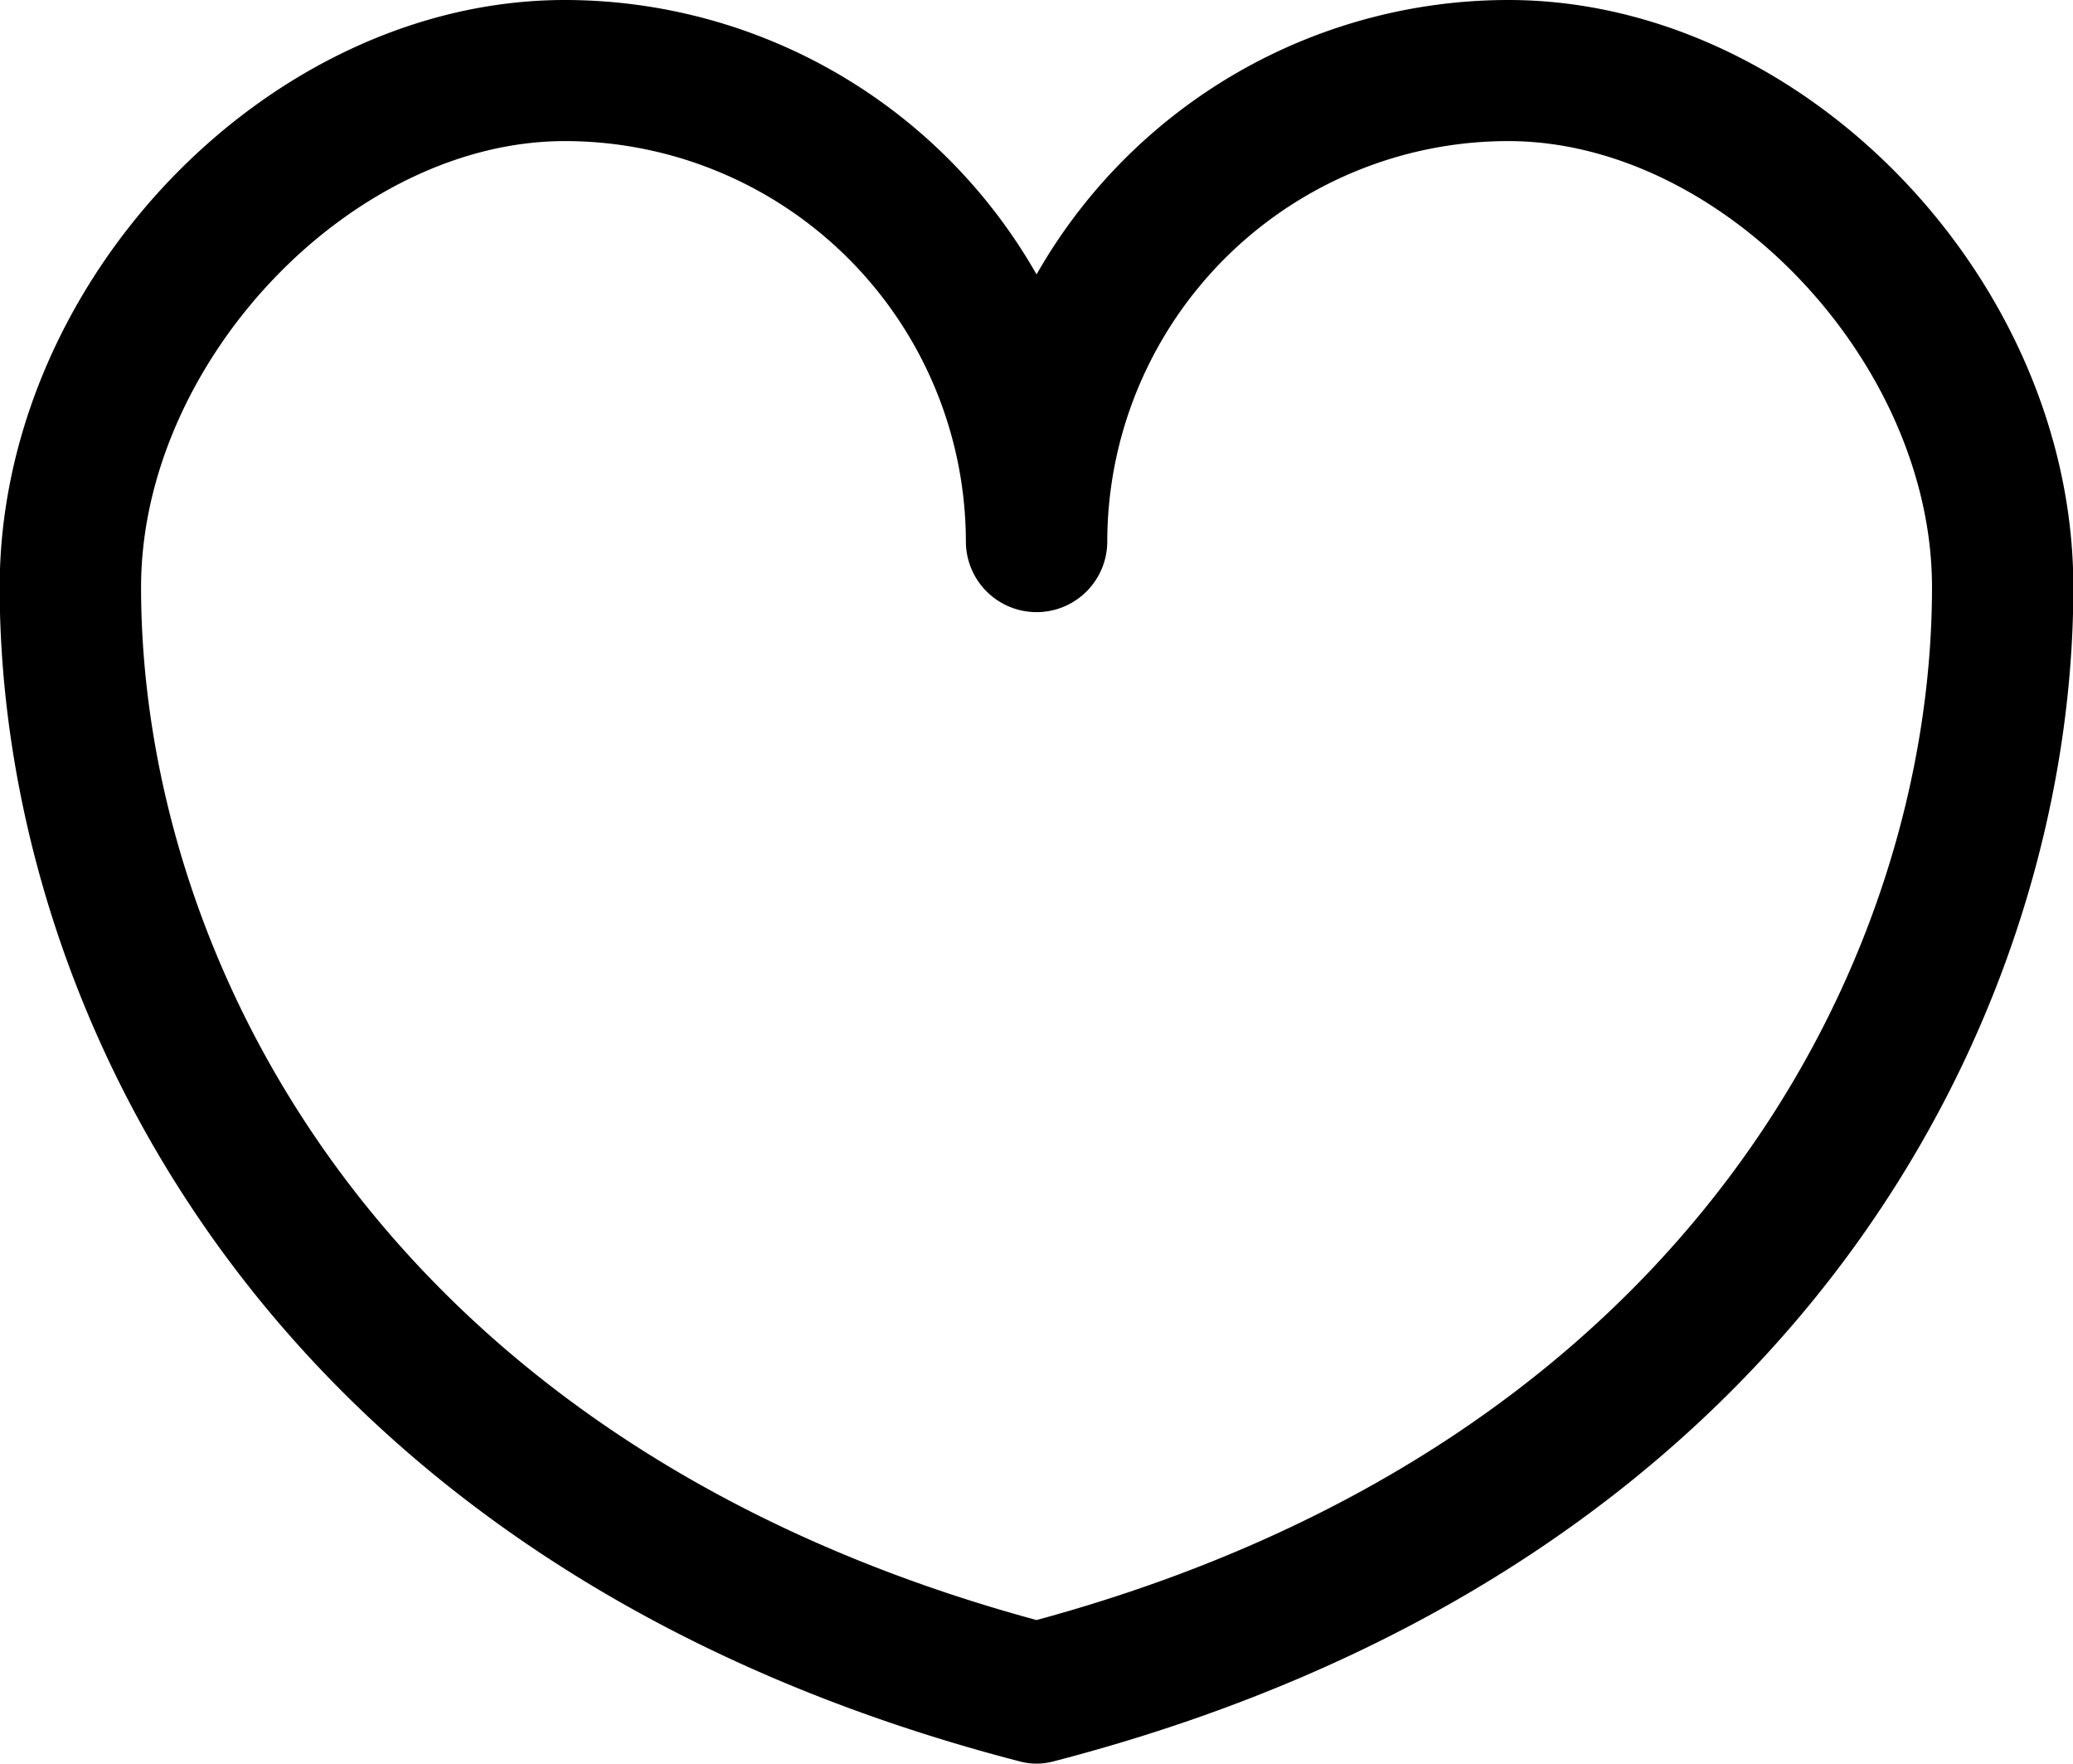 <svg xmlns="http://www.w3.org/2000/svg" width="58.781" height="50" viewBox="0 0 58.781 50">
  <defs>
    <style>
      .cls-1 {
        fill-rule: evenodd;
      }
    </style>
  </defs>
  <path id="icon-concept03.svg" class="cls-1" d="M529.356,5713.93a1.857,1.857,0,0,0,1.01,0c21.327-5.54,28.894-21.39,28.894-33.28,0-8.71-7.637-16.65-16.024-16.65a15.4,15.4,0,0,0-13.375,7.78,15.4,15.4,0,0,0-13.374-7.78c-8.387,0-16.027,7.94-16.027,16.65C500.46,5692.54,508.027,5708.39,529.356,5713.93ZM516.487,5668a11.372,11.372,0,0,1,11.37,11.35,2,2,0,0,0,4.009,0,11.372,11.372,0,0,1,11.37-11.35c6.064,0,12.016,6.27,12.016,12.65,0,10.37-6.663,24.19-25.391,29.28-18.729-5.09-25.392-18.91-25.392-29.28C504.469,5674.27,510.421,5668,516.487,5668Z" transform="translate(-500.469 -5664)"/>
</svg>
